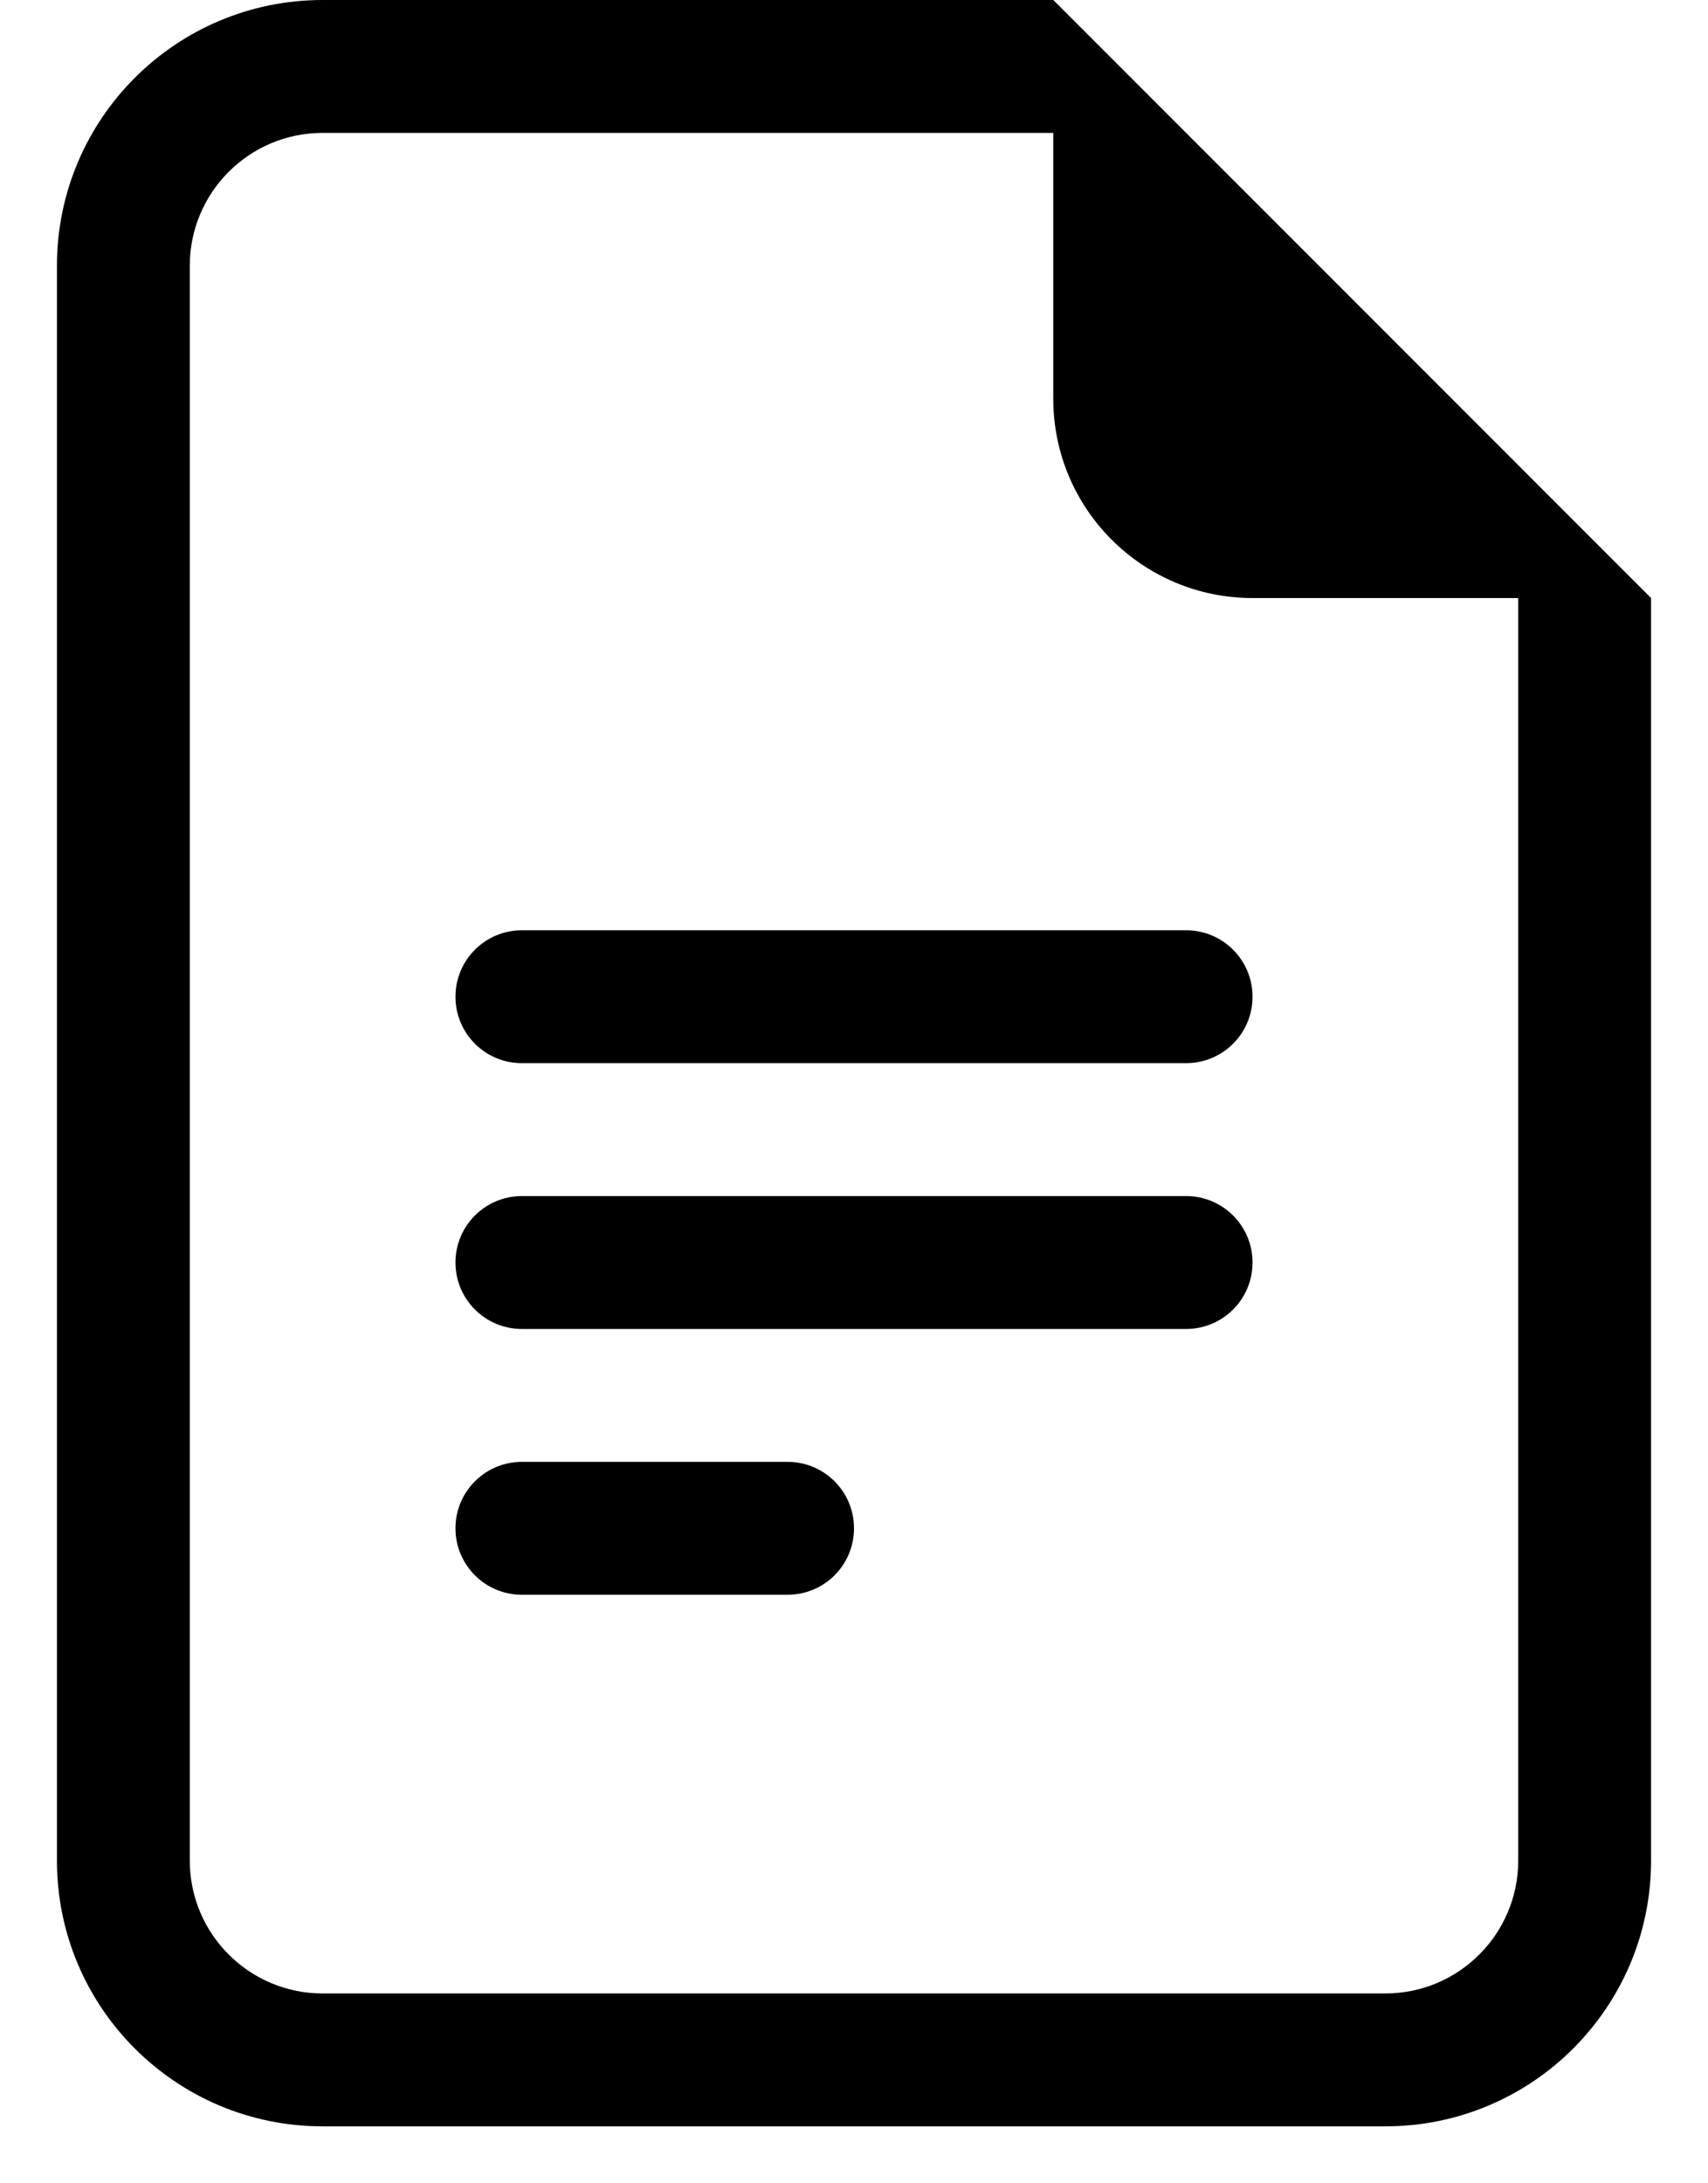 <?xml version="1.0" encoding="UTF-8"?> <svg xmlns="http://www.w3.org/2000/svg" height="23" viewBox="0 0 18 23" width="18"><g><path d="m5.5 9.8c-.387 0-.7.313-.7.7s.313.7.7.7h7c.387 0 .7-.313.7-.7s-.313-.7-.7-.7z"></path><path d="m4.8 13.3c0-.387.313-.7.7-.7h7c.387 0 .7.313.7.7s-.313.7-.7.7h-7c-.387 0-.7-.313-.7-.7z"></path><path d="m4.8 16.1c0-.387.313-.7.7-.7h2.8c.387 0 .7.313.7.7s-.313.7-.7.7h-2.8c-.387 0-.7-.313-.7-.7z"></path><path d="m11.1 0h-7.7c-1.546 0-2.8 1.254-2.8 2.8v16.8c0 1.546 1.254 2.8 2.8 2.8h11.2c1.546 0 2.8-1.254 2.8-2.8v-13.3zm0 1.4v2.8c0 1.16.94 2.1 2.1 2.1h2.8v13.3c0 .773-.627 1.4-1.4 1.4h-11.2c-.773 0-1.4-.627-1.4-1.4v-16.8c0-.773.627-1.4 1.4-1.4z"></path></g></svg> 